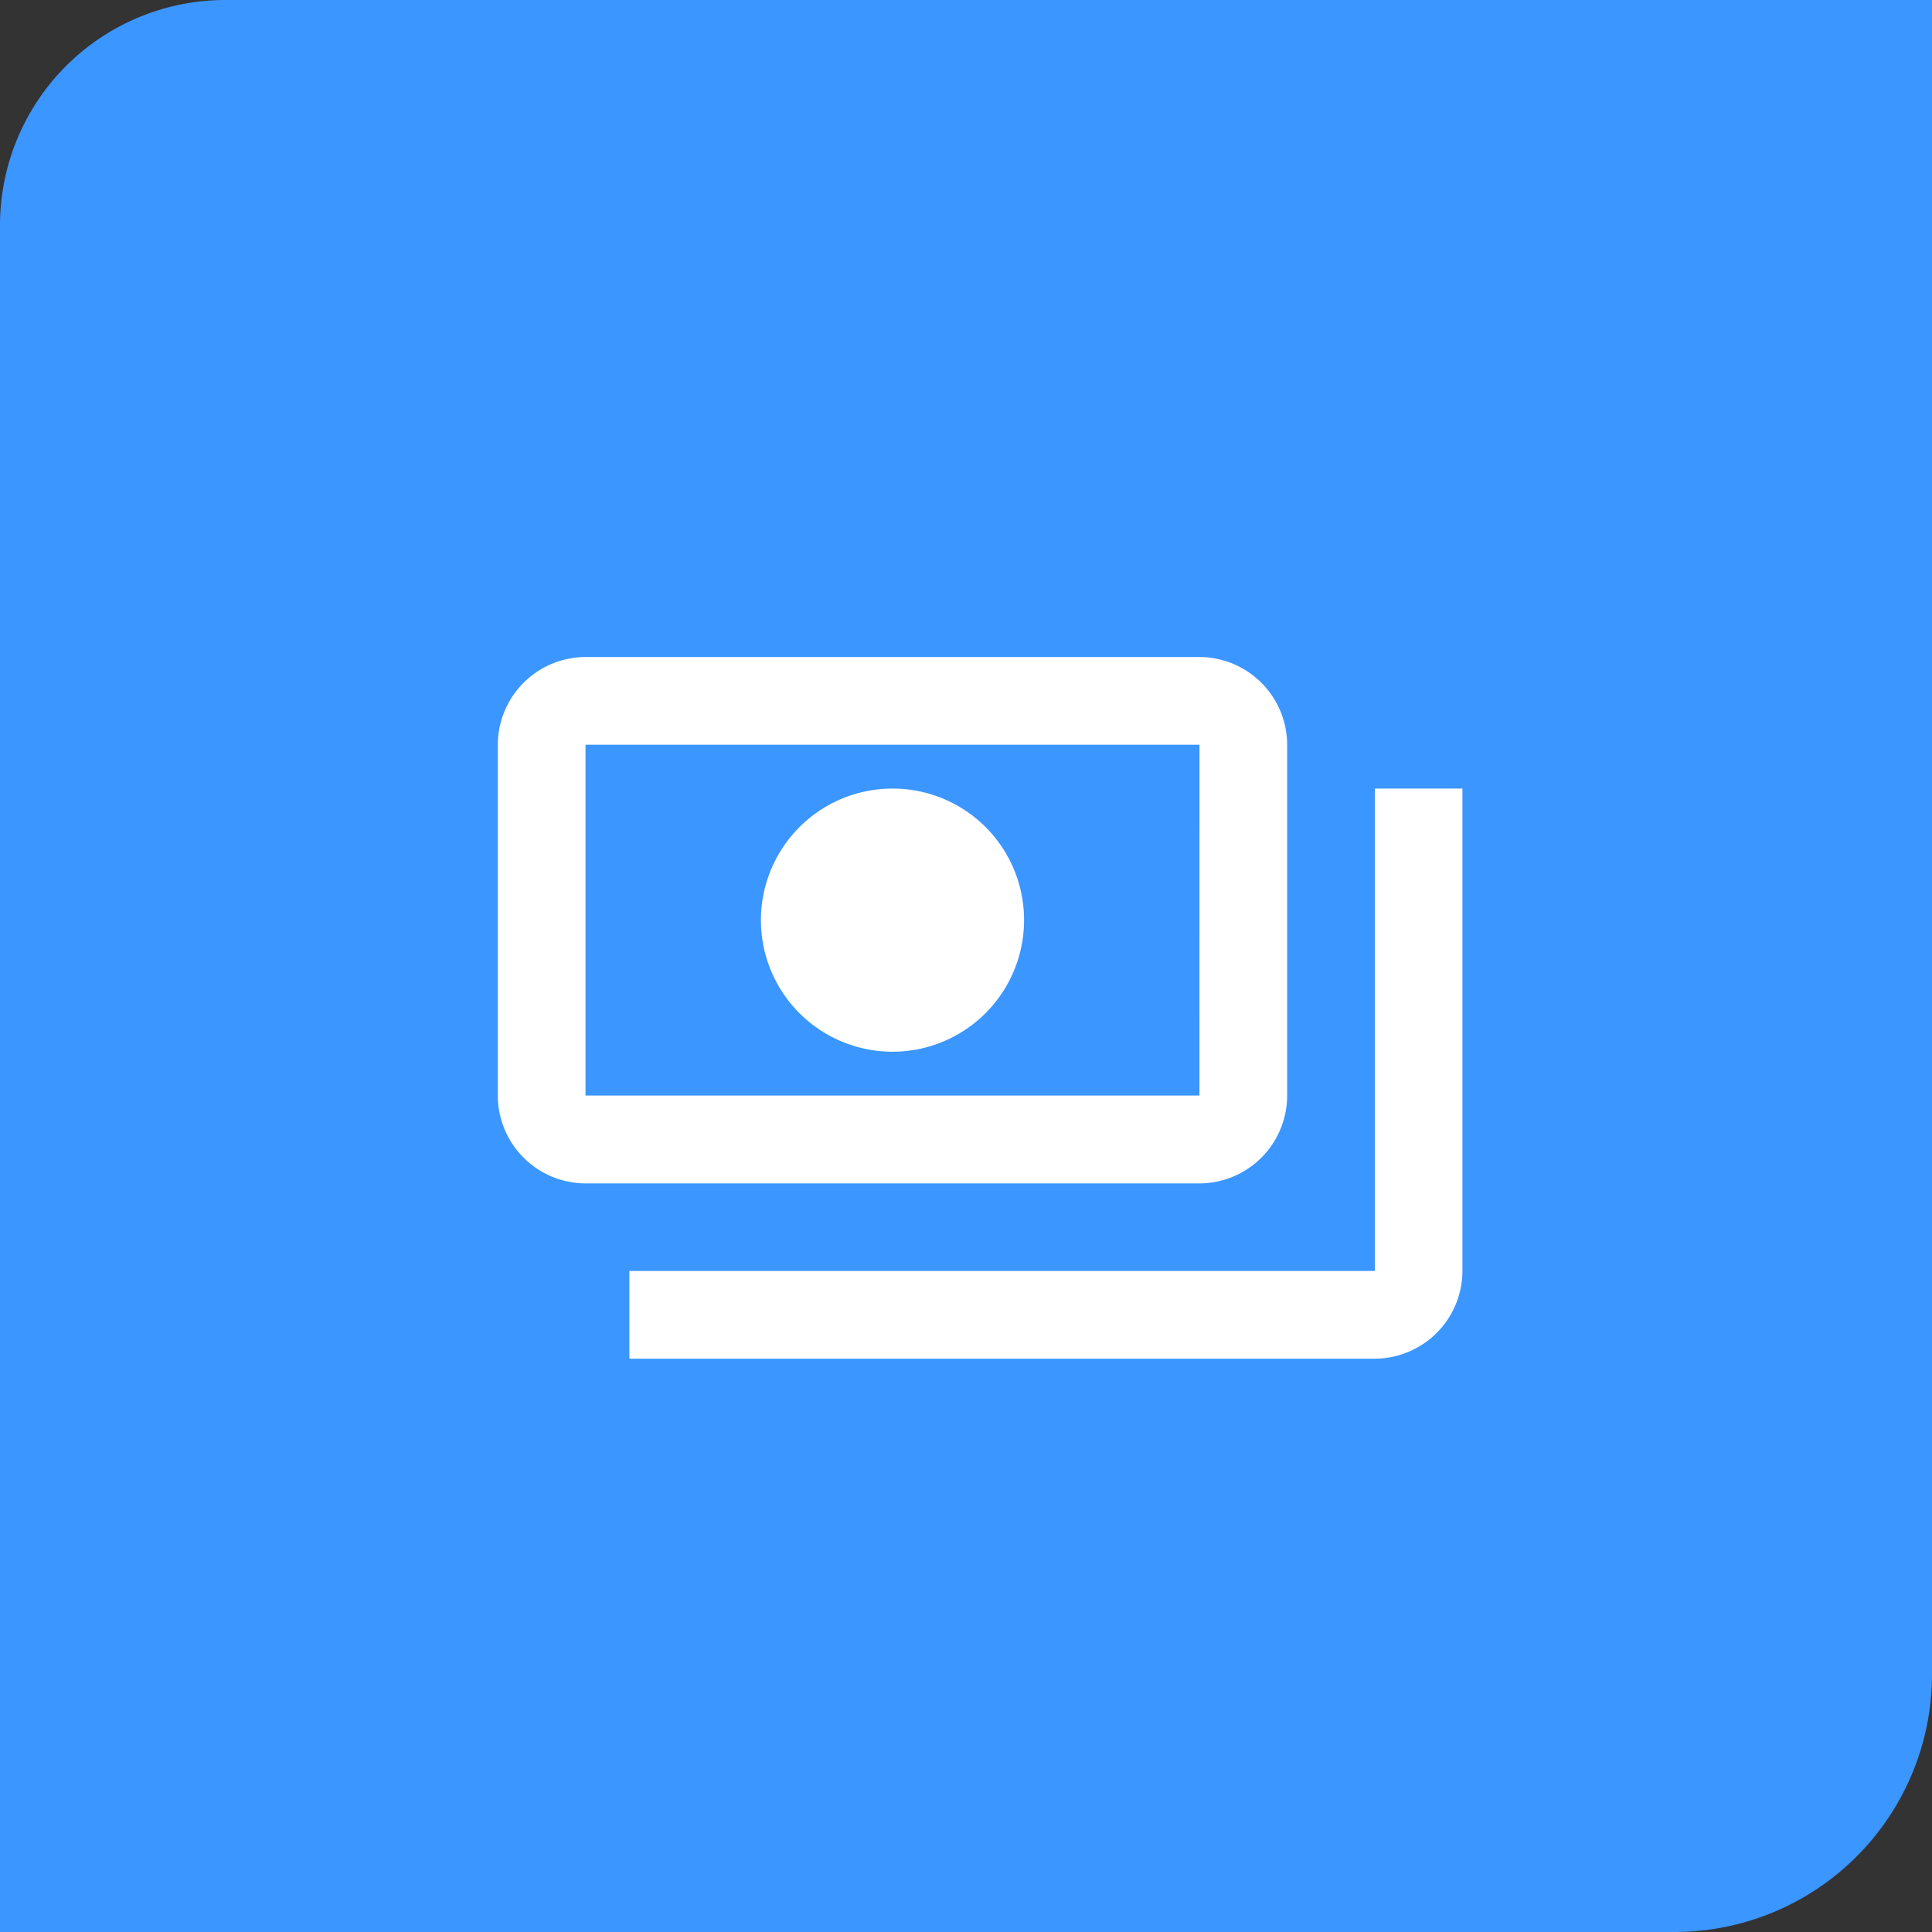 <?xml version="1.0" encoding="UTF-8"?> <svg xmlns="http://www.w3.org/2000/svg" width="60" height="60" viewBox="0 0 60 60"><rect x="0" y="0" width="60" height="60" fill="#333333" stroke="none"/><g id="Group_3143" data-name="Group 3143" transform="translate(-1152.108 -2083)"><path id="Rectangle_403" data-name="Rectangle 403" d="M7,0H60a0,0,0,0,1,0,0V52a8,8,0,0,1-8,8H0a0,0,0,0,1,0,0V7A7,7,0,0,1,7,0Z" transform="translate(1152.108 2083)" fill="#3b96ff"></path><g id="payments_black_24dp" transform="translate(1166.206 2097.775)"><rect id="Rectangle_400" data-name="Rectangle 400" width="32.867" height="32.867" transform="translate(0 0)" fill="none"></rect><path id="Path_3944" data-name="Path 3944" d="M25.514,17.619V6.724A2.732,2.732,0,0,0,22.791,4H3.724A2.732,2.732,0,0,0,1,6.724v10.9a2.732,2.732,0,0,0,2.724,2.724H22.791A2.732,2.732,0,0,0,25.514,17.619Zm-2.724,0H3.724V6.724H22.791ZM13.257,8.086a4.086,4.086,0,1,0,4.086,4.086A4.08,4.08,0,0,0,13.257,8.086Zm17.7,0V23.067a2.732,2.732,0,0,1-2.724,2.724H5.086V23.067H28.238V8.086Z" transform="translate(0.362 1.629)" fill="#fff"></path></g></g></svg> 